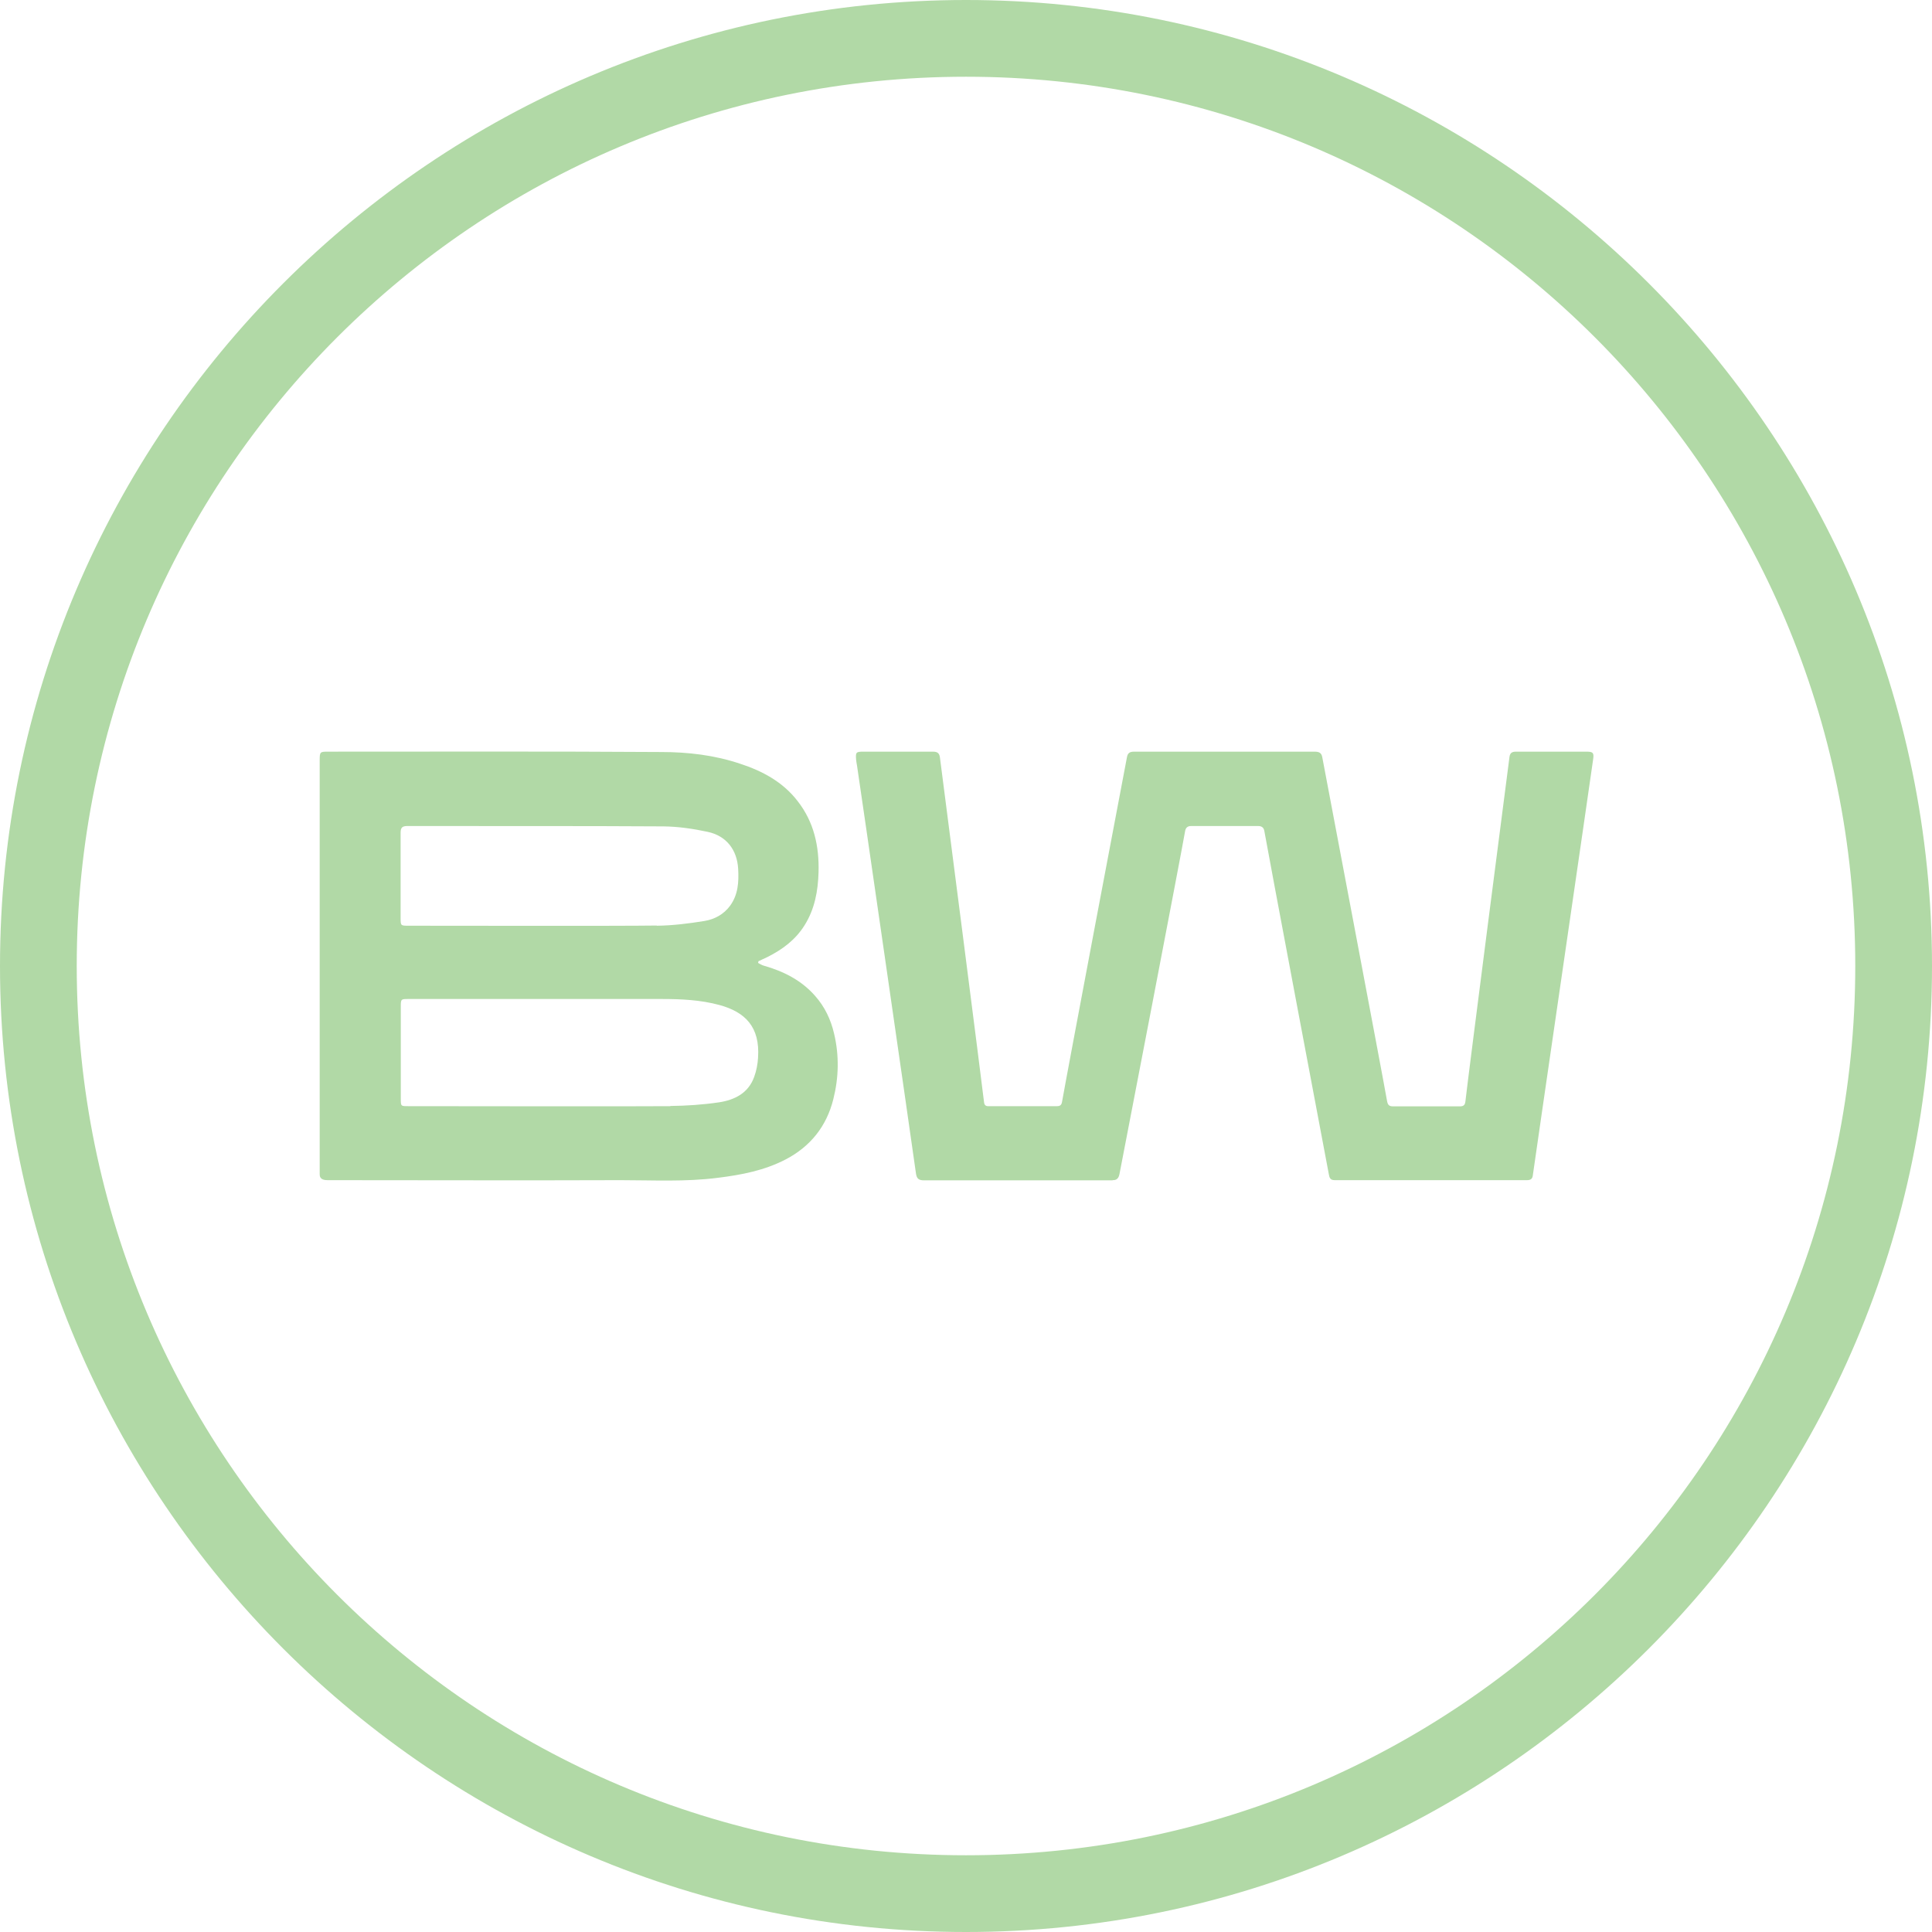 <?xml version="1.0" encoding="UTF-8"?>
<svg id="Layer_2" data-name="Layer 2" xmlns="http://www.w3.org/2000/svg" viewBox="0 0 106 106">
  <defs>
    <style>
      .cls-1 {
        fill: #b1d9a6;
      }
    </style>
  </defs>
  <g id="Layer_1-2" data-name="Layer 1">
    <g>
      <path class="cls-1" d="m41.59,52.83c.1.05.2.12.31.15,1.09.31,2.07.8,2.83,1.67.52.59.85,1.28,1.03,2.05.29,1.21.26,2.42-.04,3.61-.37,1.48-1.25,2.59-2.61,3.3-1.17.61-2.43.85-3.72,1.01-1.78.23-3.57.13-5.35.13-5.36.02-10.72,0-16.08,0-.42,0-.42-.23-.42-.34,0-7.57,0-15.13,0-22.7,0-.46.02-.47.46-.47,6.09,0,12.19-.02,18.28.02,1.46,0,2.92.17,4.32.64,1.23.4,2.35,1,3.16,2.05.9,1.15,1.19,2.48,1.15,3.91-.03,1.03-.21,2.02-.77,2.91-.5.8-1.22,1.33-2.04,1.74-.16.08-.33.15-.49.23,0,.03-.01.07-.02.1Zm-4.82,7.85c.9-.01,1.8-.07,2.68-.2.85-.13,1.61-.5,1.93-1.4.12-.33.19-.69.21-1.04.12-1.71-.72-2.52-2.12-2.9-1.03-.28-2.1-.33-3.16-.33-4.63,0-9.26,0-13.89,0-.43,0-.43,0-.43.45,0,1.67,0,3.35,0,5.02,0,.41,0,.41.4.41,2.66,0,12.25.02,14.39,0Zm-.73-9.89c.87-.01,1.75-.12,2.61-.26.55-.09,1.06-.36,1.41-.84.44-.61.48-1.3.44-2.02-.06-1.05-.65-1.81-1.67-2.03-.79-.17-1.61-.29-2.42-.3-4.69-.03-9.38-.01-14.07-.02-.3,0-.36.12-.36.38,0,1.55,0,3.1,0,4.65,0,.44,0,.44.44.44,2.4,0,11.48.02,13.61-.01Z"/>
      <path class="cls-1" d="m61.04,64.76c-3.45,0-6.89,0-10.34,0-.32,0-.41-.11-.45-.41-.2-1.47-3.14-21.79-3.23-22.35-.02-.11-.04-.22-.05-.33-.03-.39,0-.43.38-.43,1.28,0,2.56,0,3.84,0,.25,0,.35.09.38.32.16,1.21,2.37,18.4,2.42,18.91.02.17.1.23.26.22,1.25,0,2.5,0,3.74,0,.17,0,.25-.06.28-.24.22-1.28,3.41-18.14,3.56-18.9.04-.23.15-.31.39-.31,3.3,0,6.61,0,9.91,0,.25,0,.38.07.42.32.14.75,3.36,17.72,3.55,18.84.04.22.11.3.33.3,1.23,0,2.45,0,3.68,0,.19,0,.27-.08.29-.27.16-1.44,2.37-18.55,2.42-18.91.03-.21.14-.28.35-.28,1.29,0,2.58,0,3.87,0,.36,0,.42.06.37.41-.12.9-3.3,22.7-3.31,22.83-.02.19-.11.27-.32.27-3.52,0-7.04,0-10.55,0-.25,0-.29-.14-.32-.31-.13-.68-3.42-18.11-3.54-18.84-.03-.19-.14-.28-.34-.28-1.23,0-2.45,0-3.68,0-.2,0-.3.1-.33.29-.17,1.02-3.4,17.8-3.6,18.81-.06.33-.27.33-.37.33Z"/>
      <path class="cls-1" d="m53,4.21c26.94,0,48.79,21.84,48.79,48.79s-21.84,48.79-48.79,48.79S4.21,79.94,4.21,53,26.06,4.21,53,4.21m0-4.21C23.78,0,0,23.78,0,53s23.78,53,53,53,53-23.78,53-53S82.22,0,53,0h0Z"/>
    </g>
  </g>
</svg>